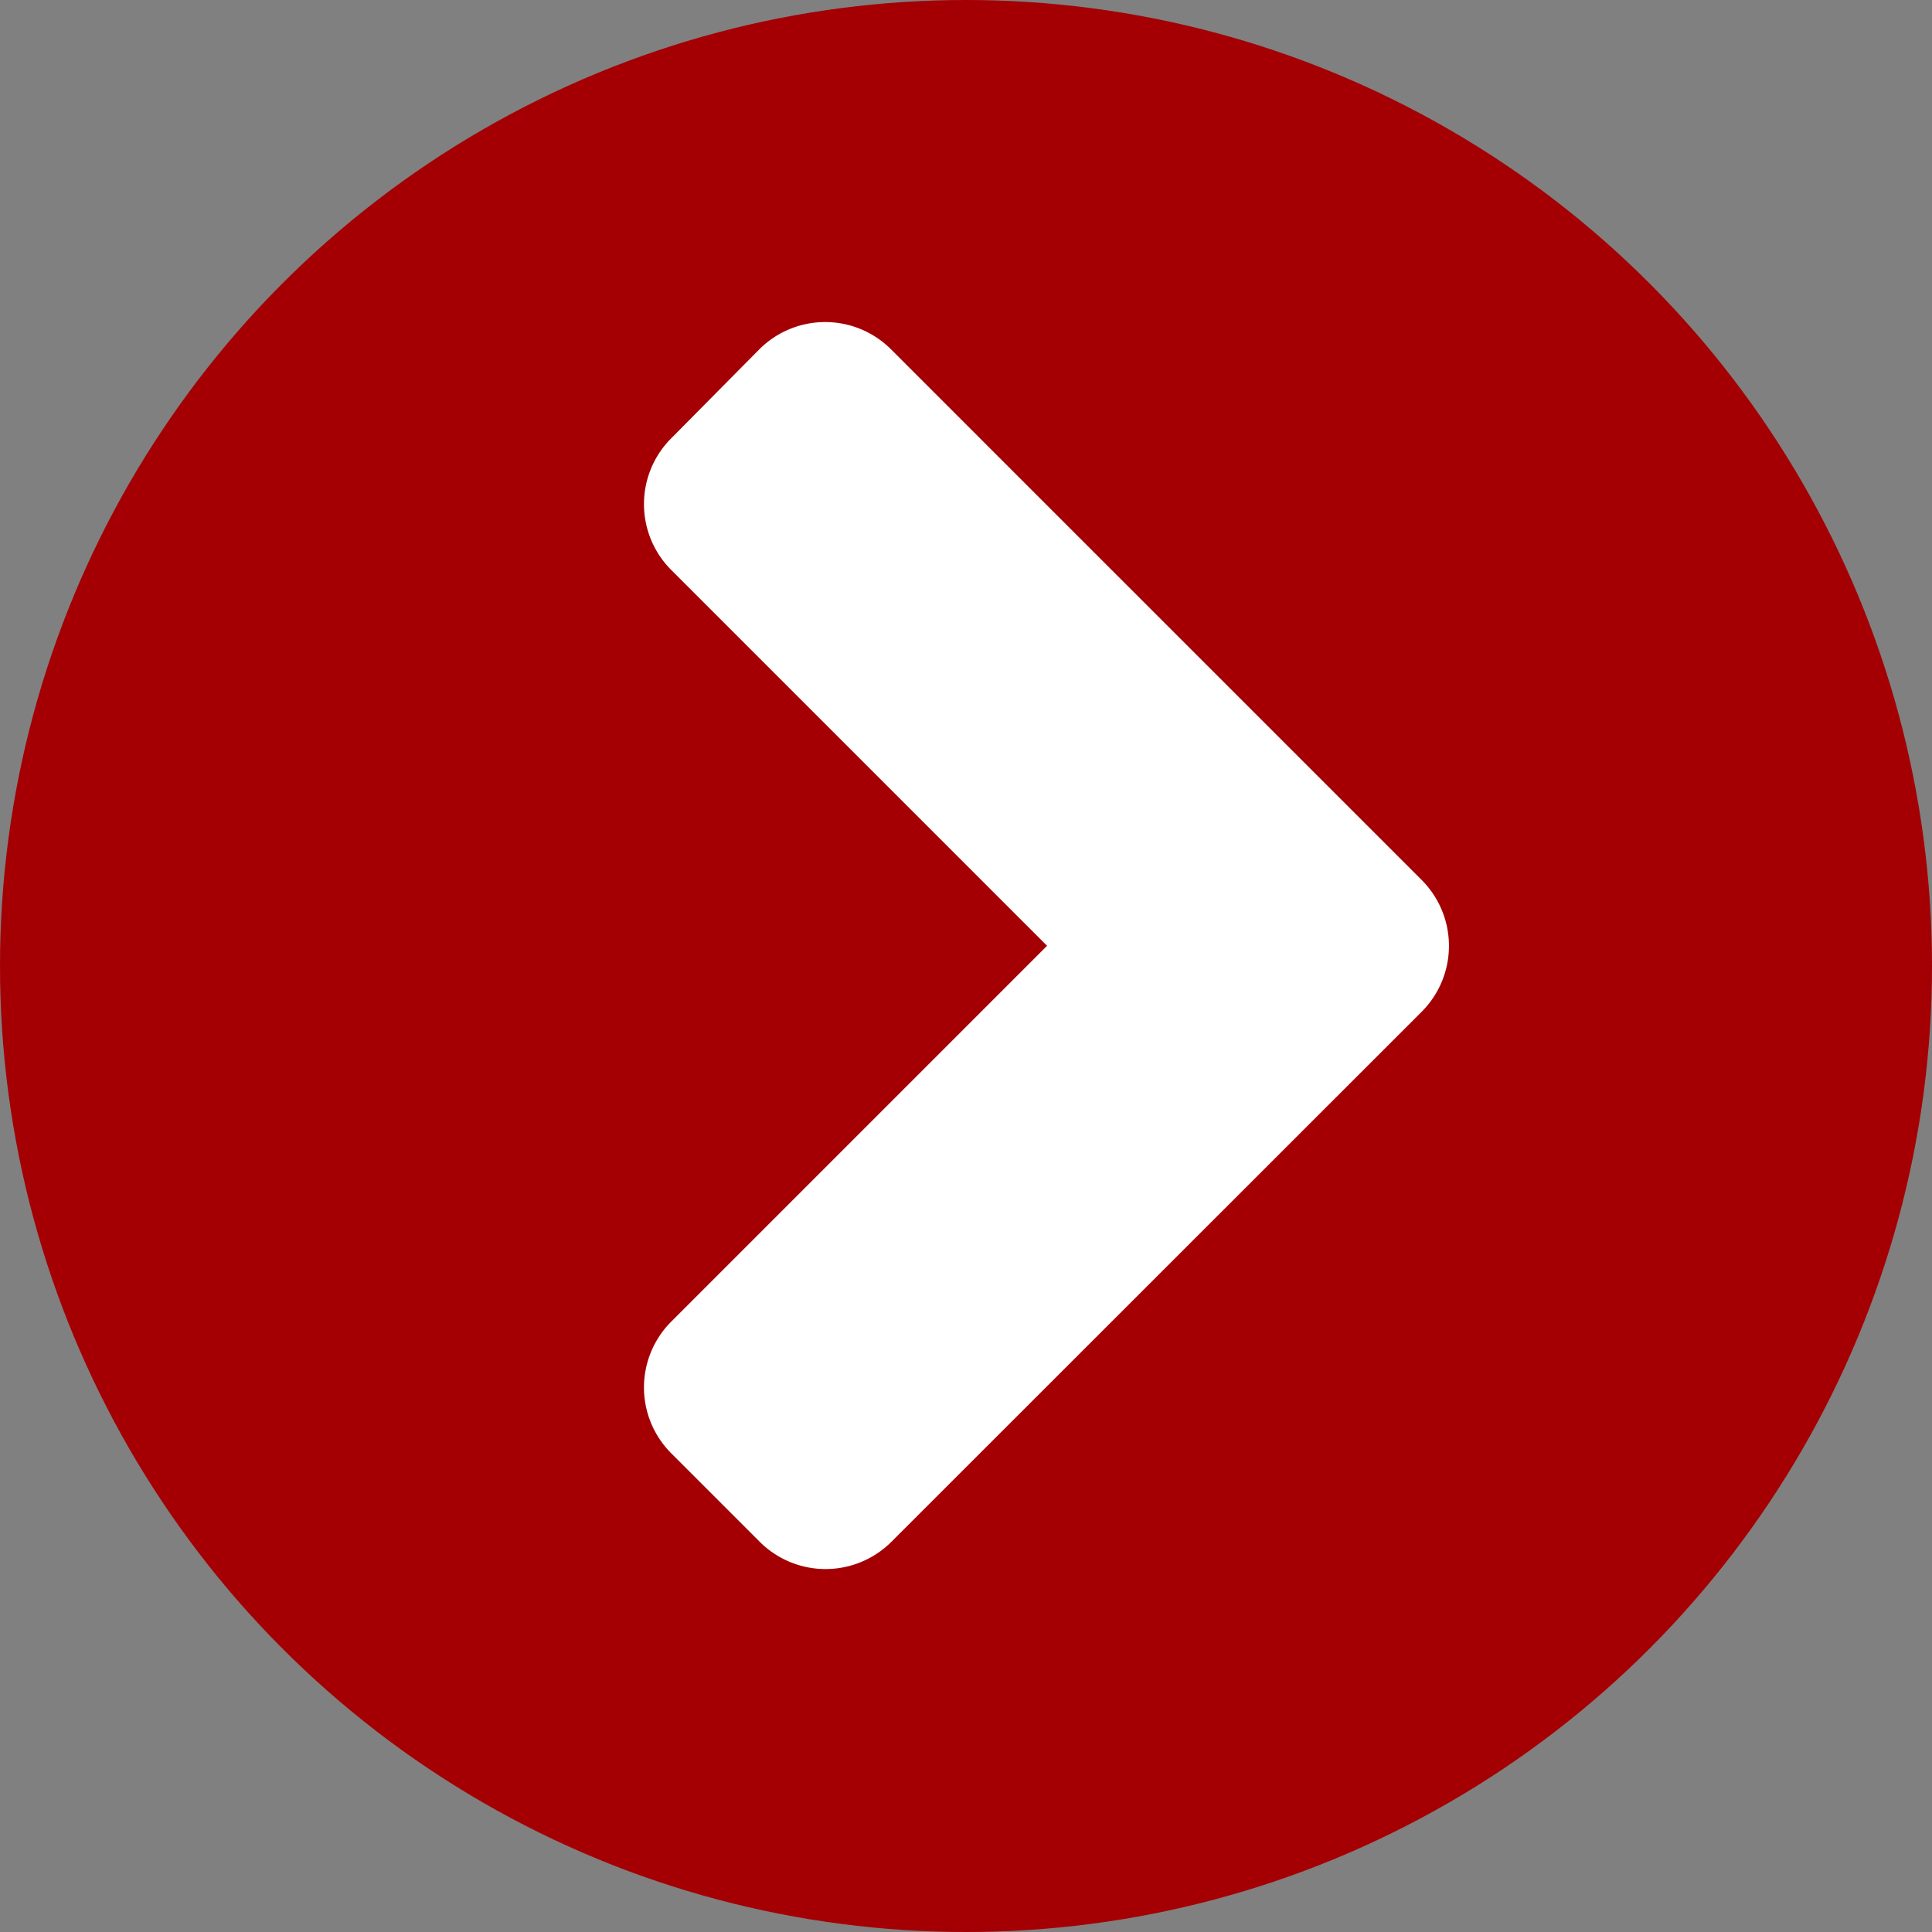 <svg id="arrow_right__circle_red" data-name="arrow_right_ circle_red" xmlns="http://www.w3.org/2000/svg" width="24" height="24" viewBox="0 0 24 24">
  <rect x="0" y="0" width="24" height="24" fill="#808080" stroke="none"/>
  <circle id="楕円形_1" data-name="楕円形 1" cx="12" cy="12" r="12" fill="#a40004"/>
  <path id="FontAwsome_angle-right_" data-name="FontAwsome (angle-right)" d="M34.409,104.52,27.826,111.1a1.157,1.157,0,0,1-1.641,0l-1.094-1.094a1.157,1.157,0,0,1,0-1.641l4.666-4.666-4.666-4.666a1.157,1.157,0,0,1,0-1.641l1.089-1.1a1.157,1.157,0,0,1,1.641,0l6.583,6.583A1.158,1.158,0,0,1,34.409,104.52Z" transform="translate(-16.75 -91.95)" fill="#fff"/>
</svg>
